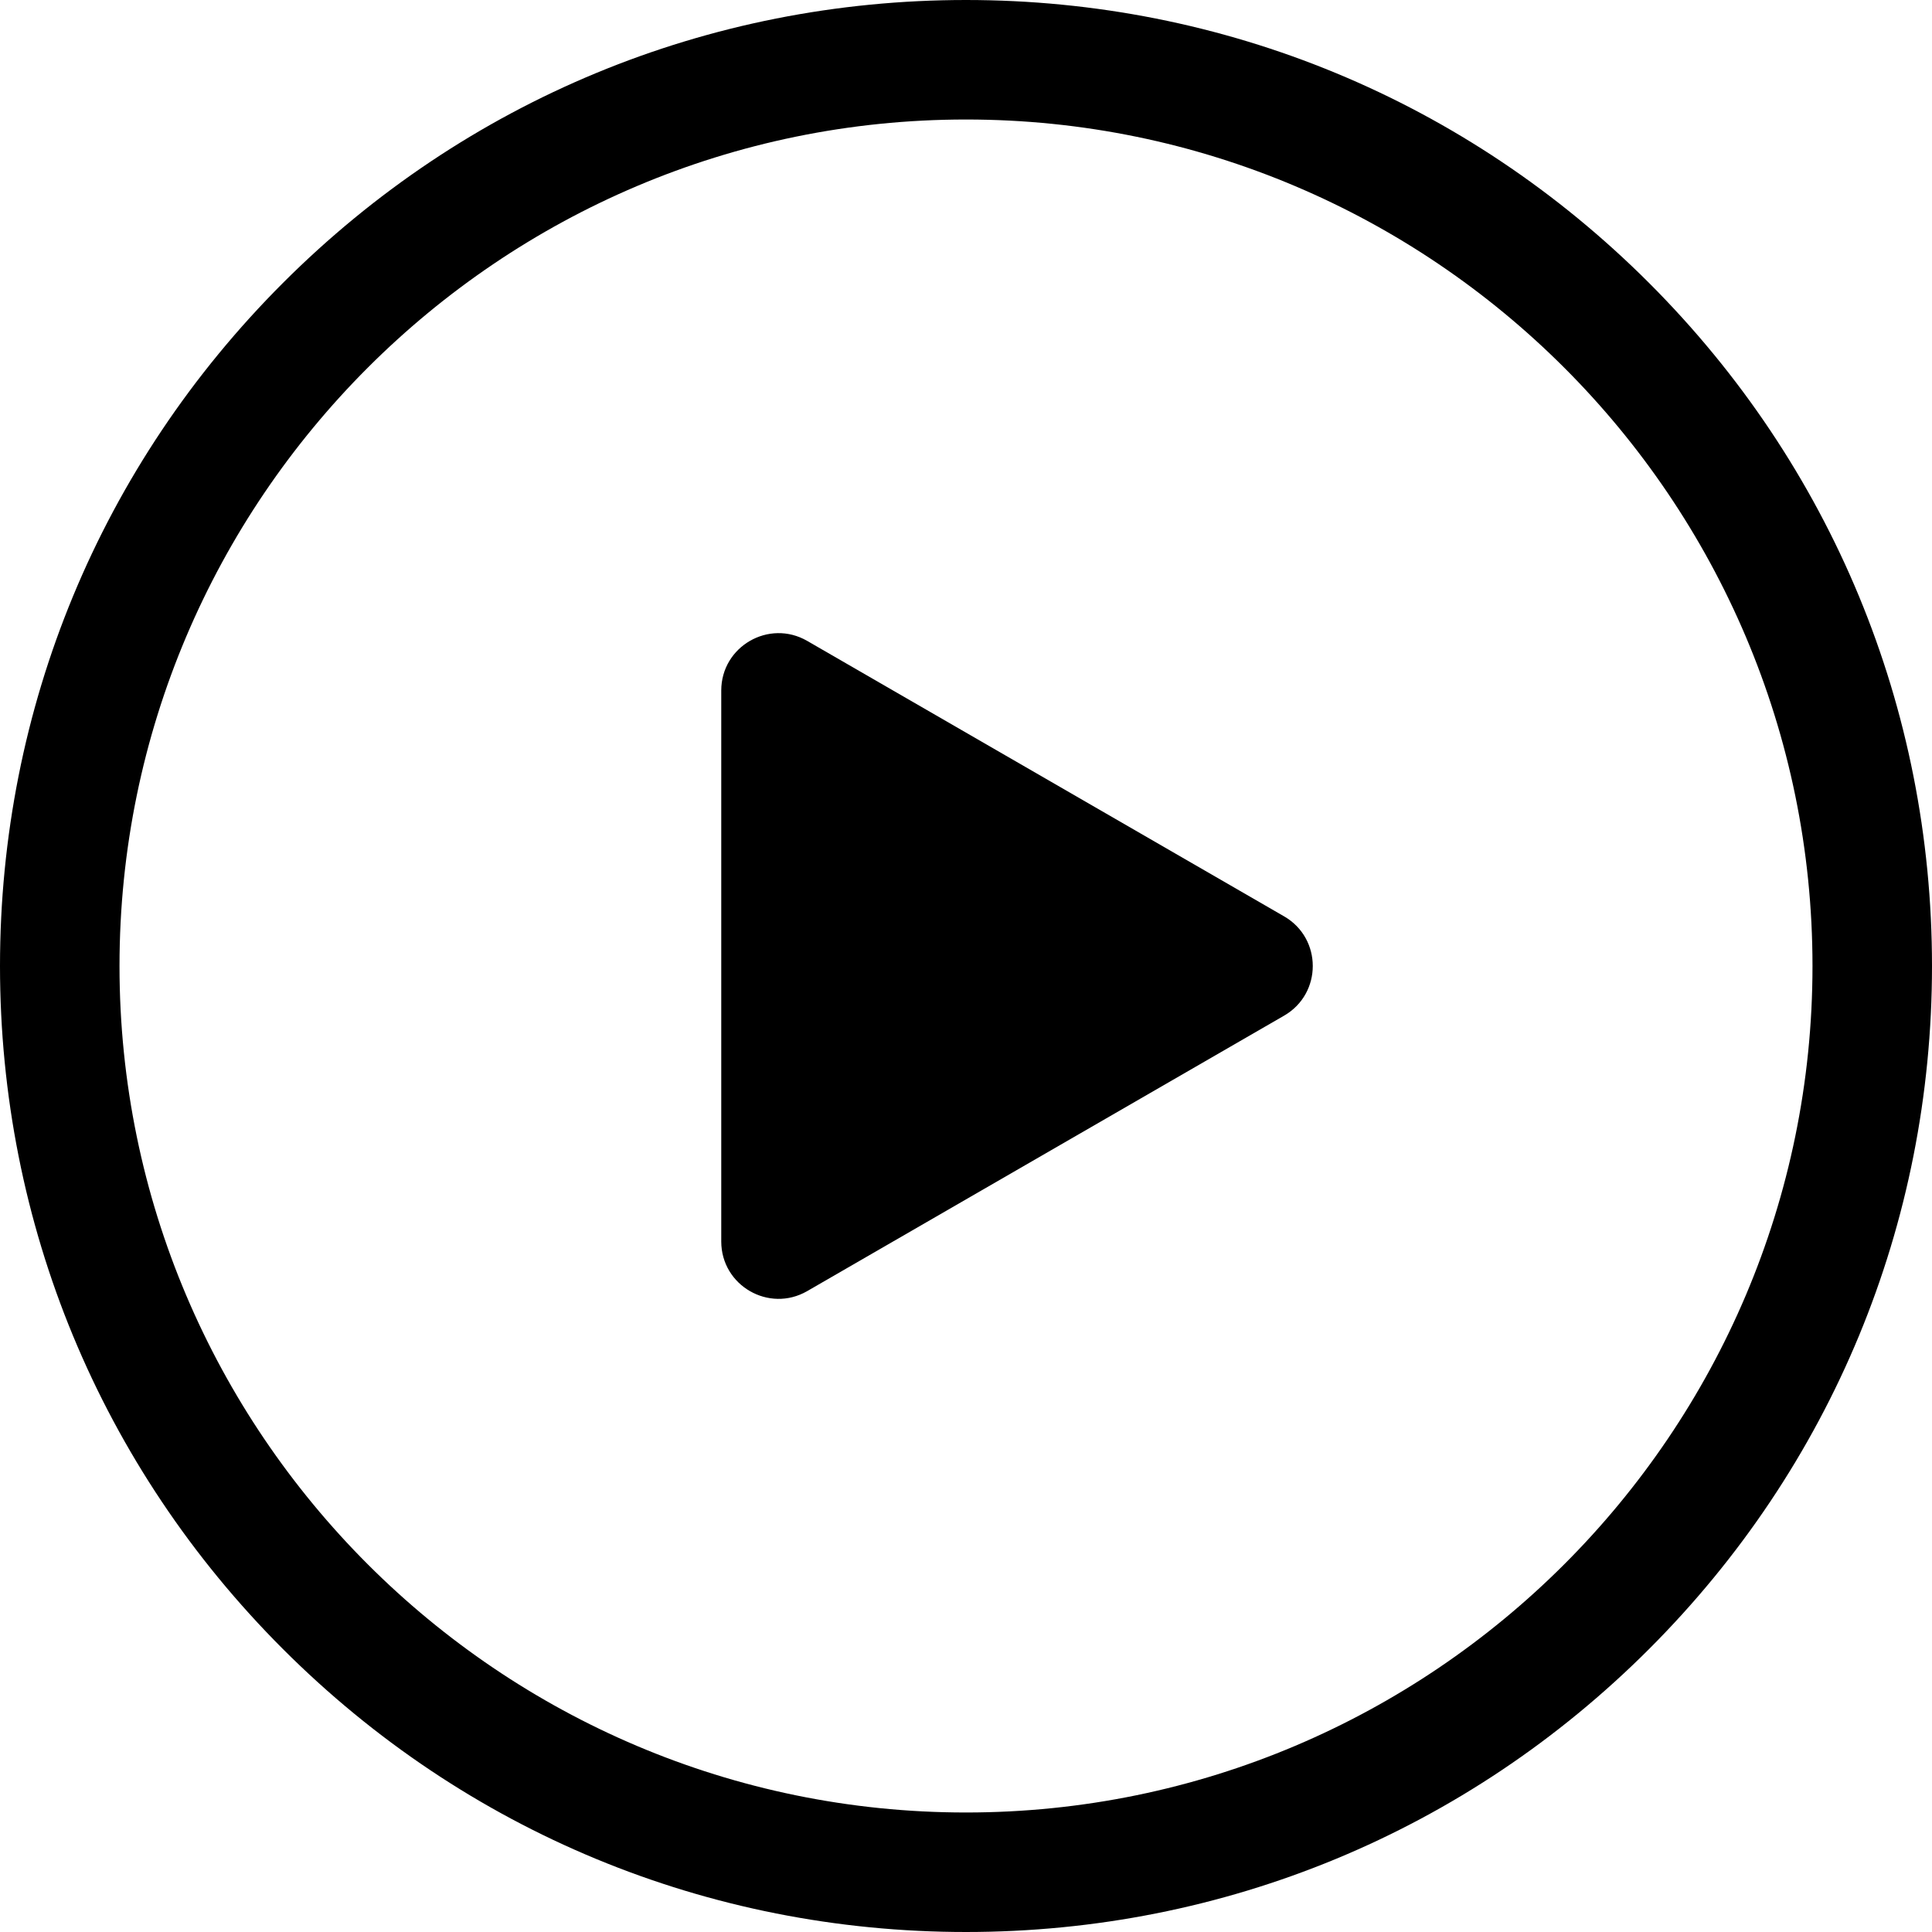 <?xml version="1.0" encoding="utf-8"?>
<!-- Generator: Adobe Illustrator 26.0.3, SVG Export Plug-In . SVG Version: 6.00 Build 0)  -->
<svg version="1.1" id="Layer_1" xmlns="http://www.w3.org/2000/svg" xmlns:xlink="http://www.w3.org/1999/xlink" x="0px" y="0px"
	 viewBox="0 0 485 485" style="enable-background:new 0 0 485 485;" xml:space="preserve">
<g>
	<path d="M413.97,71.03C368.17,25.23,307.27,0,242.5,0S116.83,25.23,71.03,71.03C25.23,116.83,0,177.73,0,242.5
		s25.23,125.67,71.03,171.47c45.8,45.8,106.7,71.03,171.47,71.03s125.67-25.23,171.47-71.03c45.8-45.8,71.03-106.7,71.03-171.47
		S459.77,116.83,413.97,71.03z M242.5,455C125.33,455,30,359.67,30,242.5S125.33,30,242.5,30S455,125.33,455,242.5
		S359.67,455,242.5,455z"/>
	<path d="M202.64,324.11l119.72-69.15c9.59-5.54,9.59-19.38,0-24.92l-119.72-69.15c-9.59-5.54-21.58,1.38-21.58,12.46v138.3
		C181.06,322.73,193.05,329.65,202.64,324.11z"/>
</g>
</svg>
